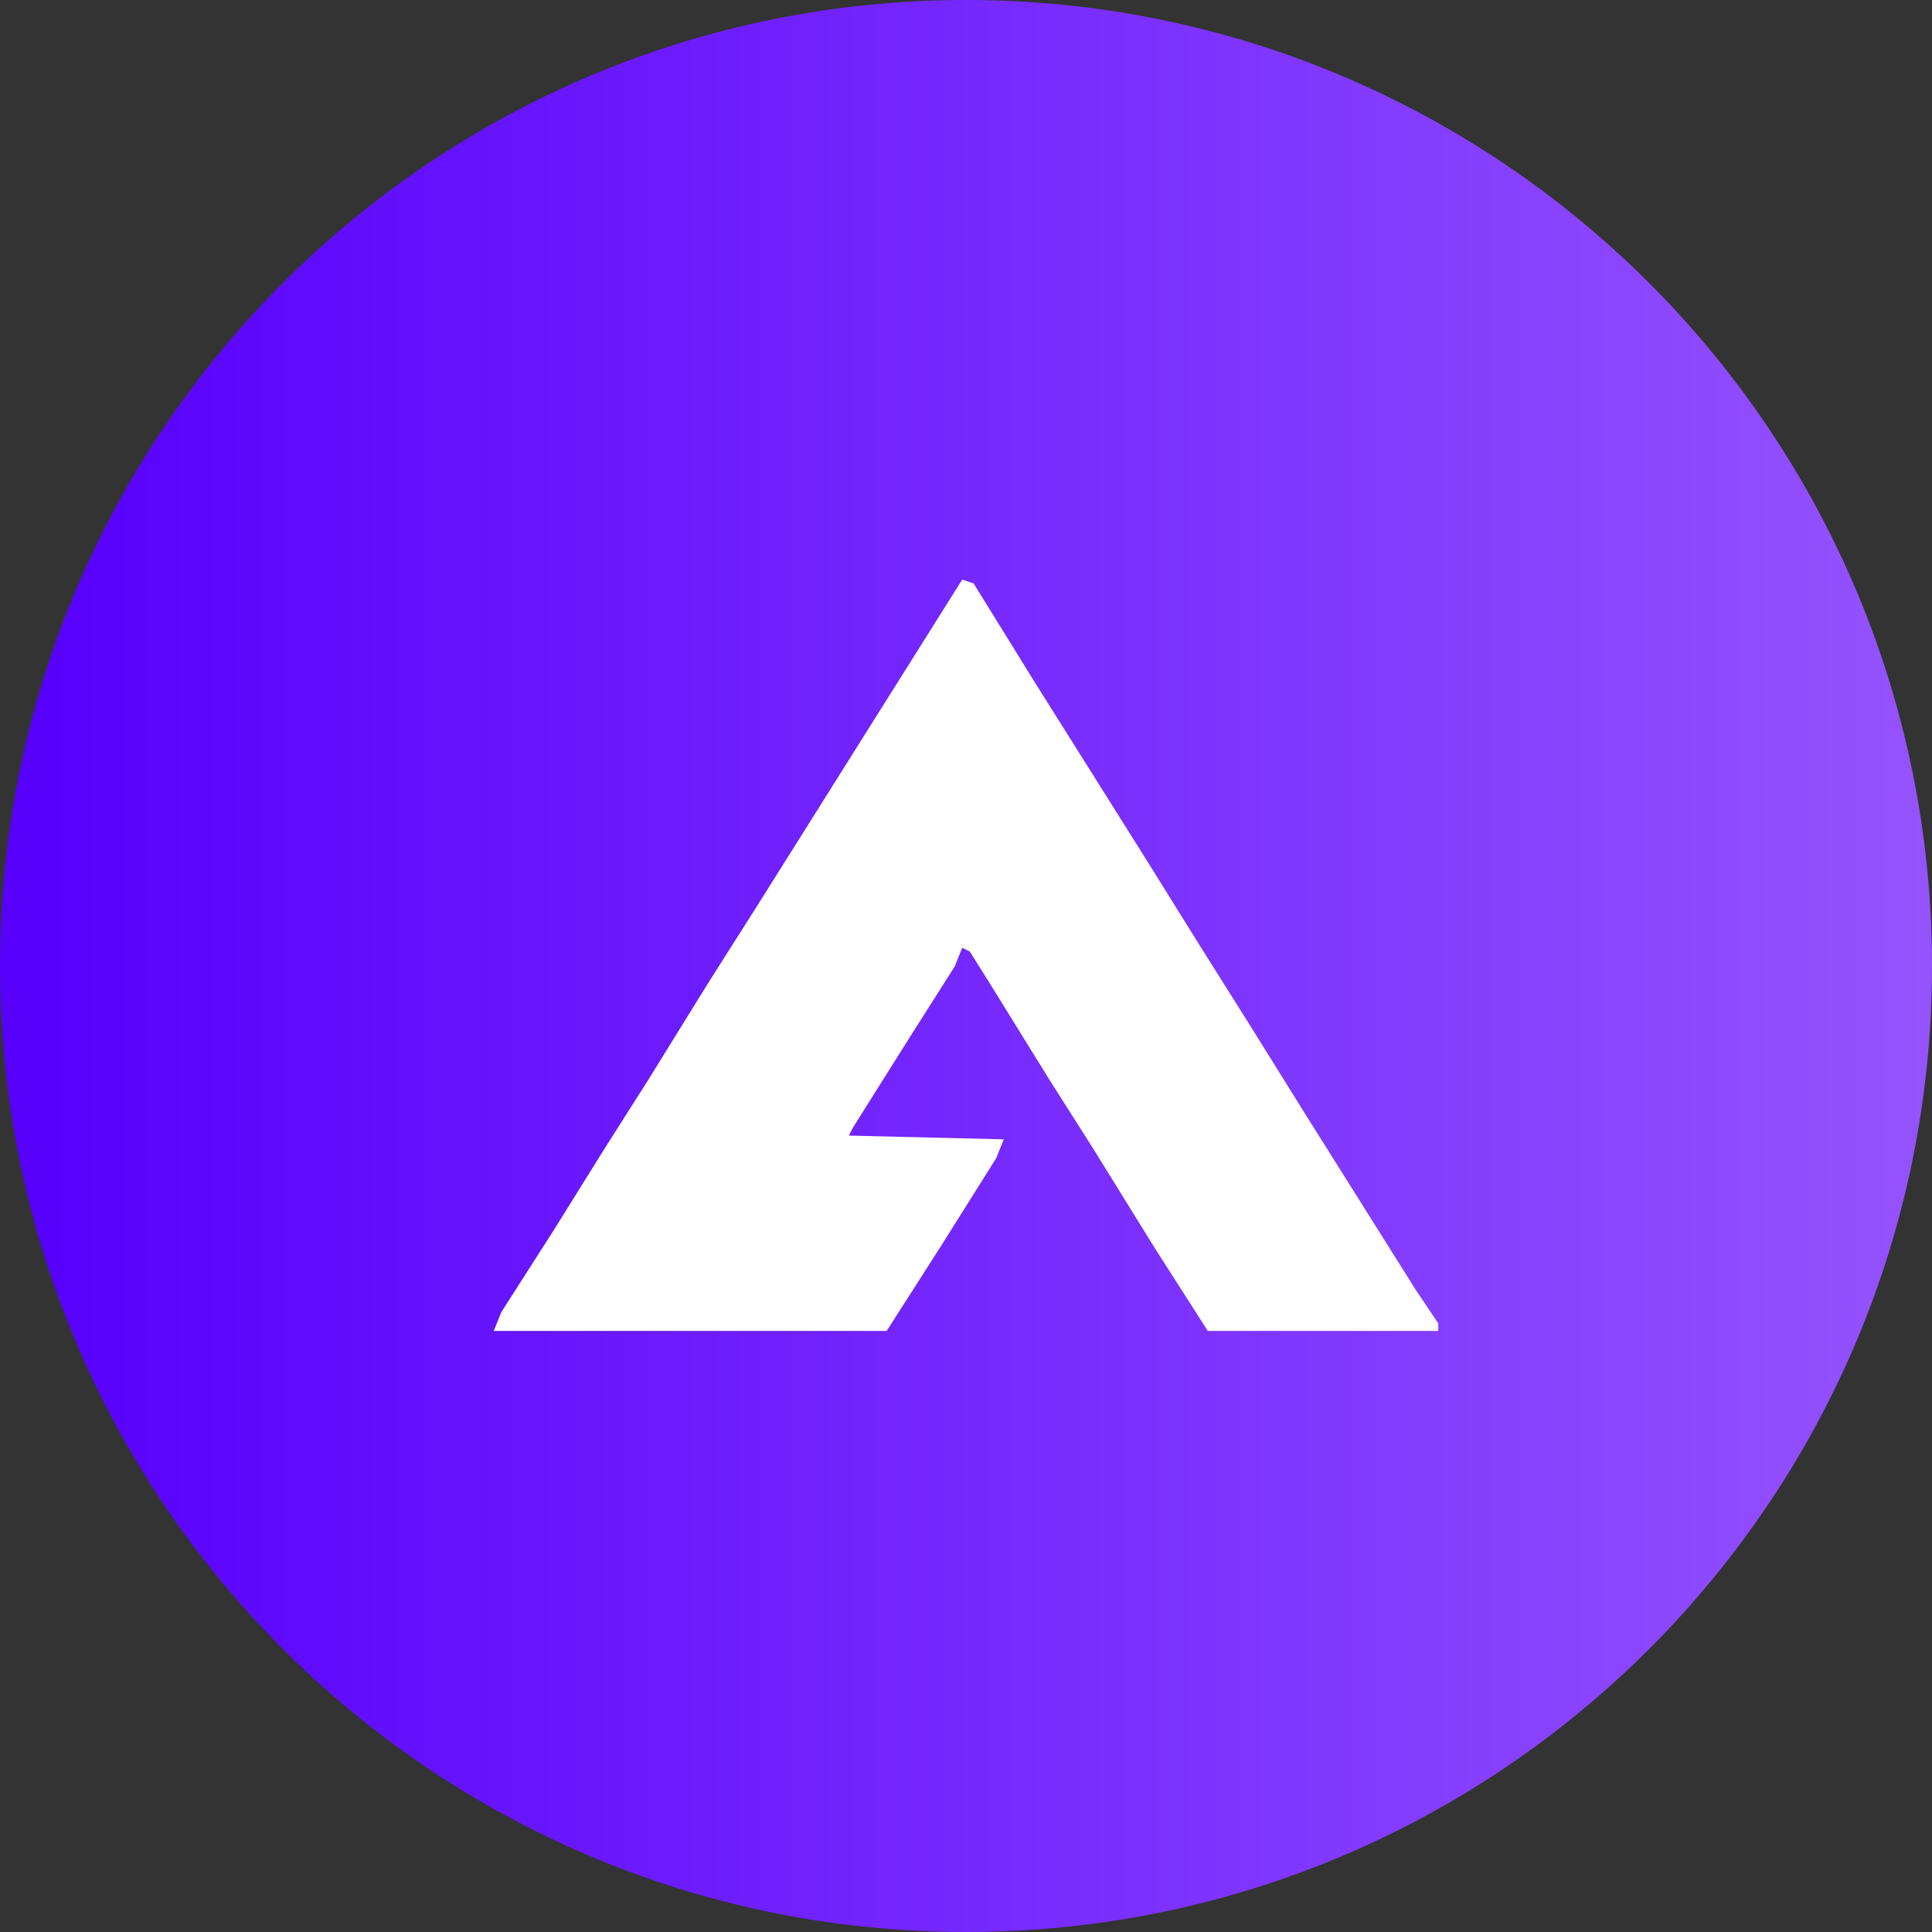 <svg width="90" height="90" viewBox="0 0 90 90" fill="none" xmlns="http://www.w3.org/2000/svg">
<rect x="0" y="0" width="90" height="90" fill="#333333" stroke="none"/>
<g clip-path="url(#clip0_10_2)">
<path d="M45 90C69.853 90 90 69.853 90 45C90 20.147 69.853 0 45 0C20.147 0 0 20.147 0 45C0 69.853 20.147 90 45 90Z" fill="url(#paint0_linear_10_2)"/>
<path d="M44.824 27L45.352 27.175L48.168 31.725L53.448 40.125L55.736 43.8L58.376 48L60.664 51.675L65.944 60.075L67 61.65V62H56.264L53.8 58.15L50.984 53.6L48.872 50.275L46.056 45.725L45.176 44.325L44.824 44.15L44.472 45.025L42.36 48.35L39.72 52.55L39.544 52.9L46.76 53.075L46.408 53.95L43.768 58.15L41.304 62H23L23.352 61.125L25.816 57.275L28.104 53.6L30.216 50.275L33.032 45.725L35.144 42.4L43.064 29.8L44.824 27Z" fill="white"/>
</g>
<defs>
<linearGradient id="paint0_linear_10_2" x1="2.081" y1="44.73" x2="90" y2="44.73" gradientUnits="userSpaceOnUse">
<stop stop-color="#5700FC"/>
<stop offset="1" stop-color="#9553FD"/>
</linearGradient>
<clipPath id="clip0_10_2">
<rect width="90" height="90" fill="white"/>
</clipPath>
</defs>
</svg>
